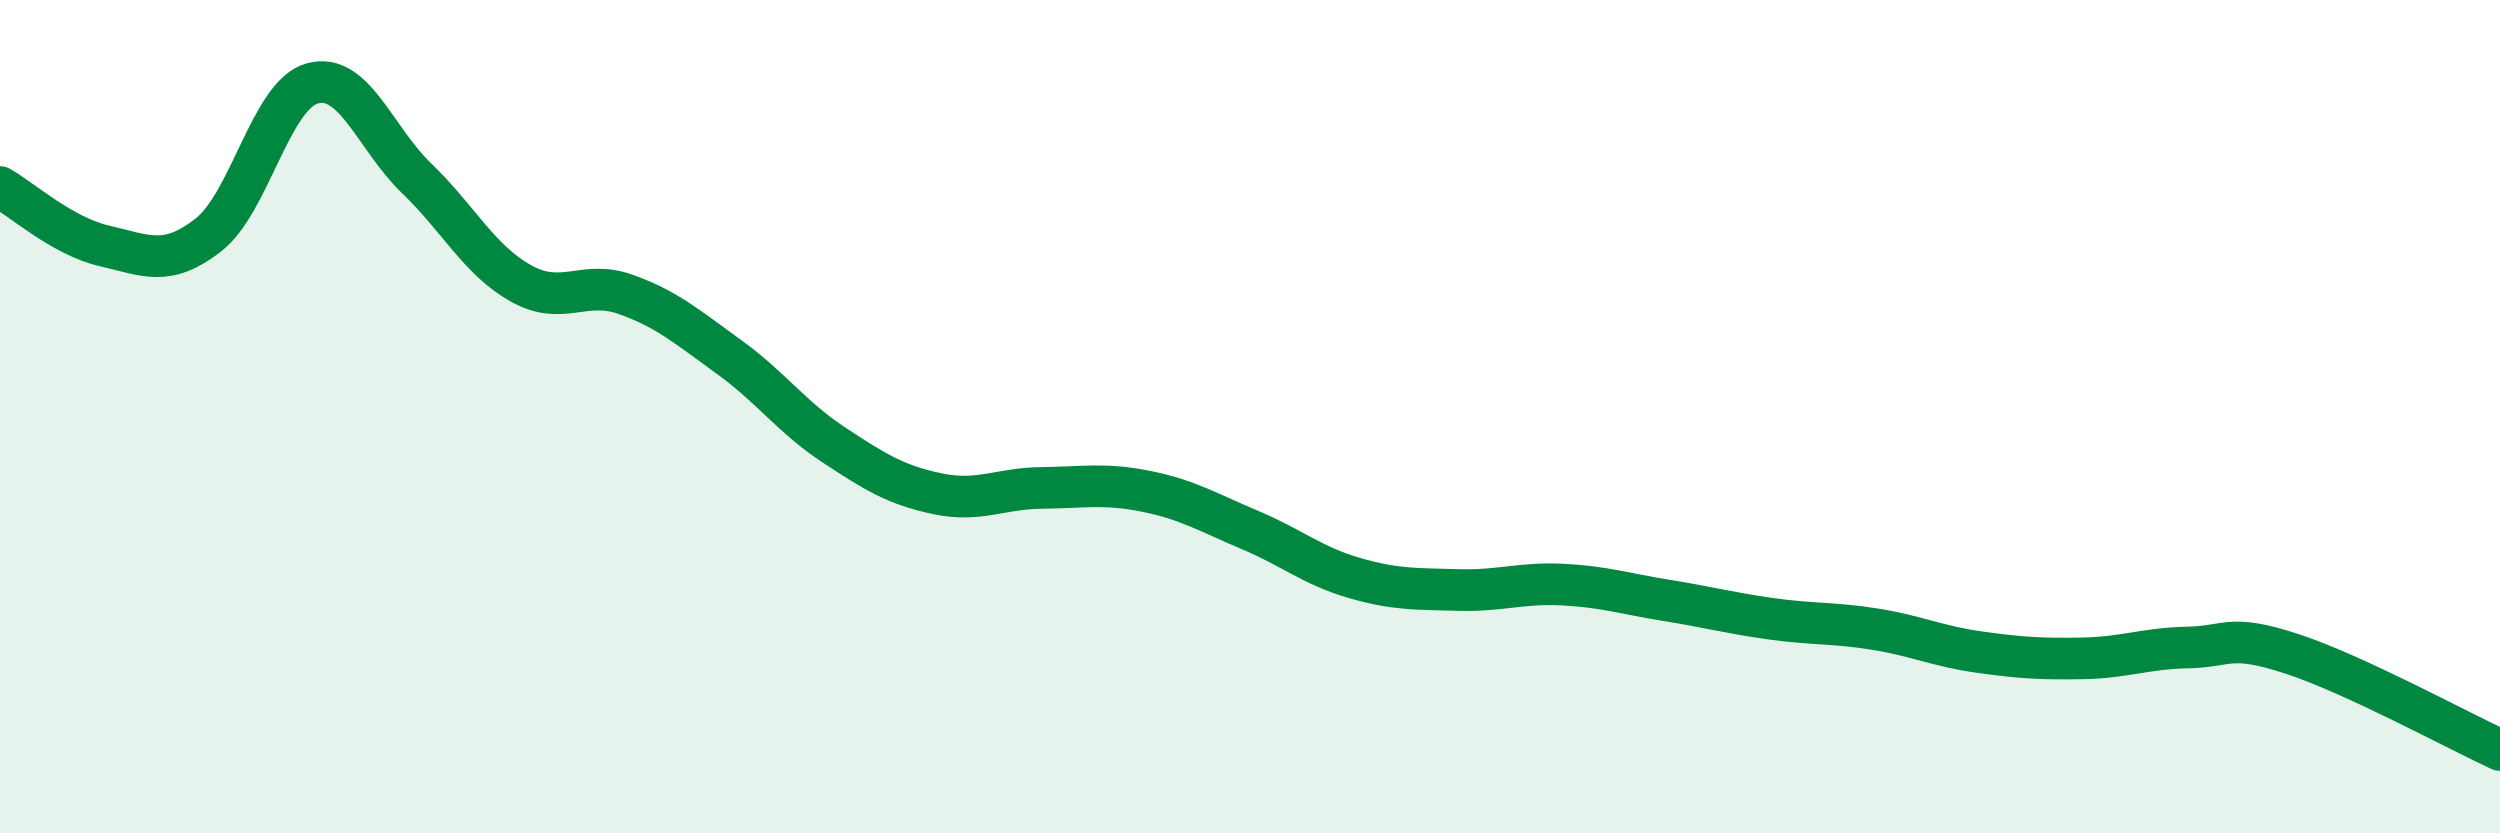 
    <svg width="60" height="20" viewBox="0 0 60 20" xmlns="http://www.w3.org/2000/svg">
      <path
        d="M 0,4.49 C 0.5,4.77 1.5,5.67 2.5,5.9 C 3.5,6.13 4,6.42 5,5.64 C 6,4.86 6.5,2.27 7.5,2 C 8.5,1.73 9,3.32 10,4.28 C 11,5.24 11.5,6.24 12.5,6.8 C 13.5,7.36 14,6.71 15,7.06 C 16,7.41 16.5,7.85 17.5,8.57 C 18.5,9.29 19,10.01 20,10.67 C 21,11.33 21.5,11.64 22.5,11.85 C 23.5,12.06 24,11.72 25,11.71 C 26,11.7 26.5,11.59 27.5,11.79 C 28.5,11.99 29,12.3 30,12.72 C 31,13.14 31.5,13.58 32.5,13.87 C 33.5,14.16 34,14.13 35,14.16 C 36,14.19 36.5,13.98 37.5,14.03 C 38.5,14.08 39,14.25 40,14.41 C 41,14.57 41.5,14.71 42.5,14.85 C 43.5,14.99 44,14.94 45,15.1 C 46,15.26 46.5,15.51 47.5,15.65 C 48.5,15.79 49,15.82 50,15.8 C 51,15.78 51.5,15.56 52.5,15.54 C 53.5,15.52 53.5,15.2 55,15.69 C 56.5,16.18 59,17.54 60,18L60 20L0 20Z"
        fill="#008740"
        opacity="0.1"
        stroke-linecap="round"
        stroke-linejoin="round"
      />
      <path
        d="M 0,4.49 C 0.5,4.77 1.5,5.67 2.5,5.9 C 3.5,6.13 4,6.42 5,5.64 C 6,4.86 6.5,2.27 7.5,2 C 8.5,1.73 9,3.32 10,4.28 C 11,5.24 11.5,6.24 12.5,6.8 C 13.5,7.36 14,6.71 15,7.06 C 16,7.41 16.5,7.85 17.5,8.57 C 18.5,9.29 19,10.01 20,10.67 C 21,11.33 21.5,11.64 22.5,11.85 C 23.5,12.06 24,11.72 25,11.71 C 26,11.7 26.5,11.59 27.5,11.79 C 28.5,11.99 29,12.3 30,12.72 C 31,13.14 31.5,13.58 32.5,13.87 C 33.5,14.16 34,14.13 35,14.16 C 36,14.19 36.5,13.98 37.5,14.03 C 38.5,14.08 39,14.25 40,14.41 C 41,14.57 41.5,14.71 42.5,14.85 C 43.5,14.99 44,14.94 45,15.1 C 46,15.26 46.5,15.51 47.5,15.65 C 48.5,15.79 49,15.82 50,15.8 C 51,15.78 51.5,15.56 52.5,15.54 C 53.5,15.52 53.5,15.2 55,15.69 C 56.5,16.18 59,17.54 60,18"
        stroke="#008740"
        stroke-width="1"
        fill="none"
        stroke-linecap="round"
        stroke-linejoin="round"
      />
    </svg>
  